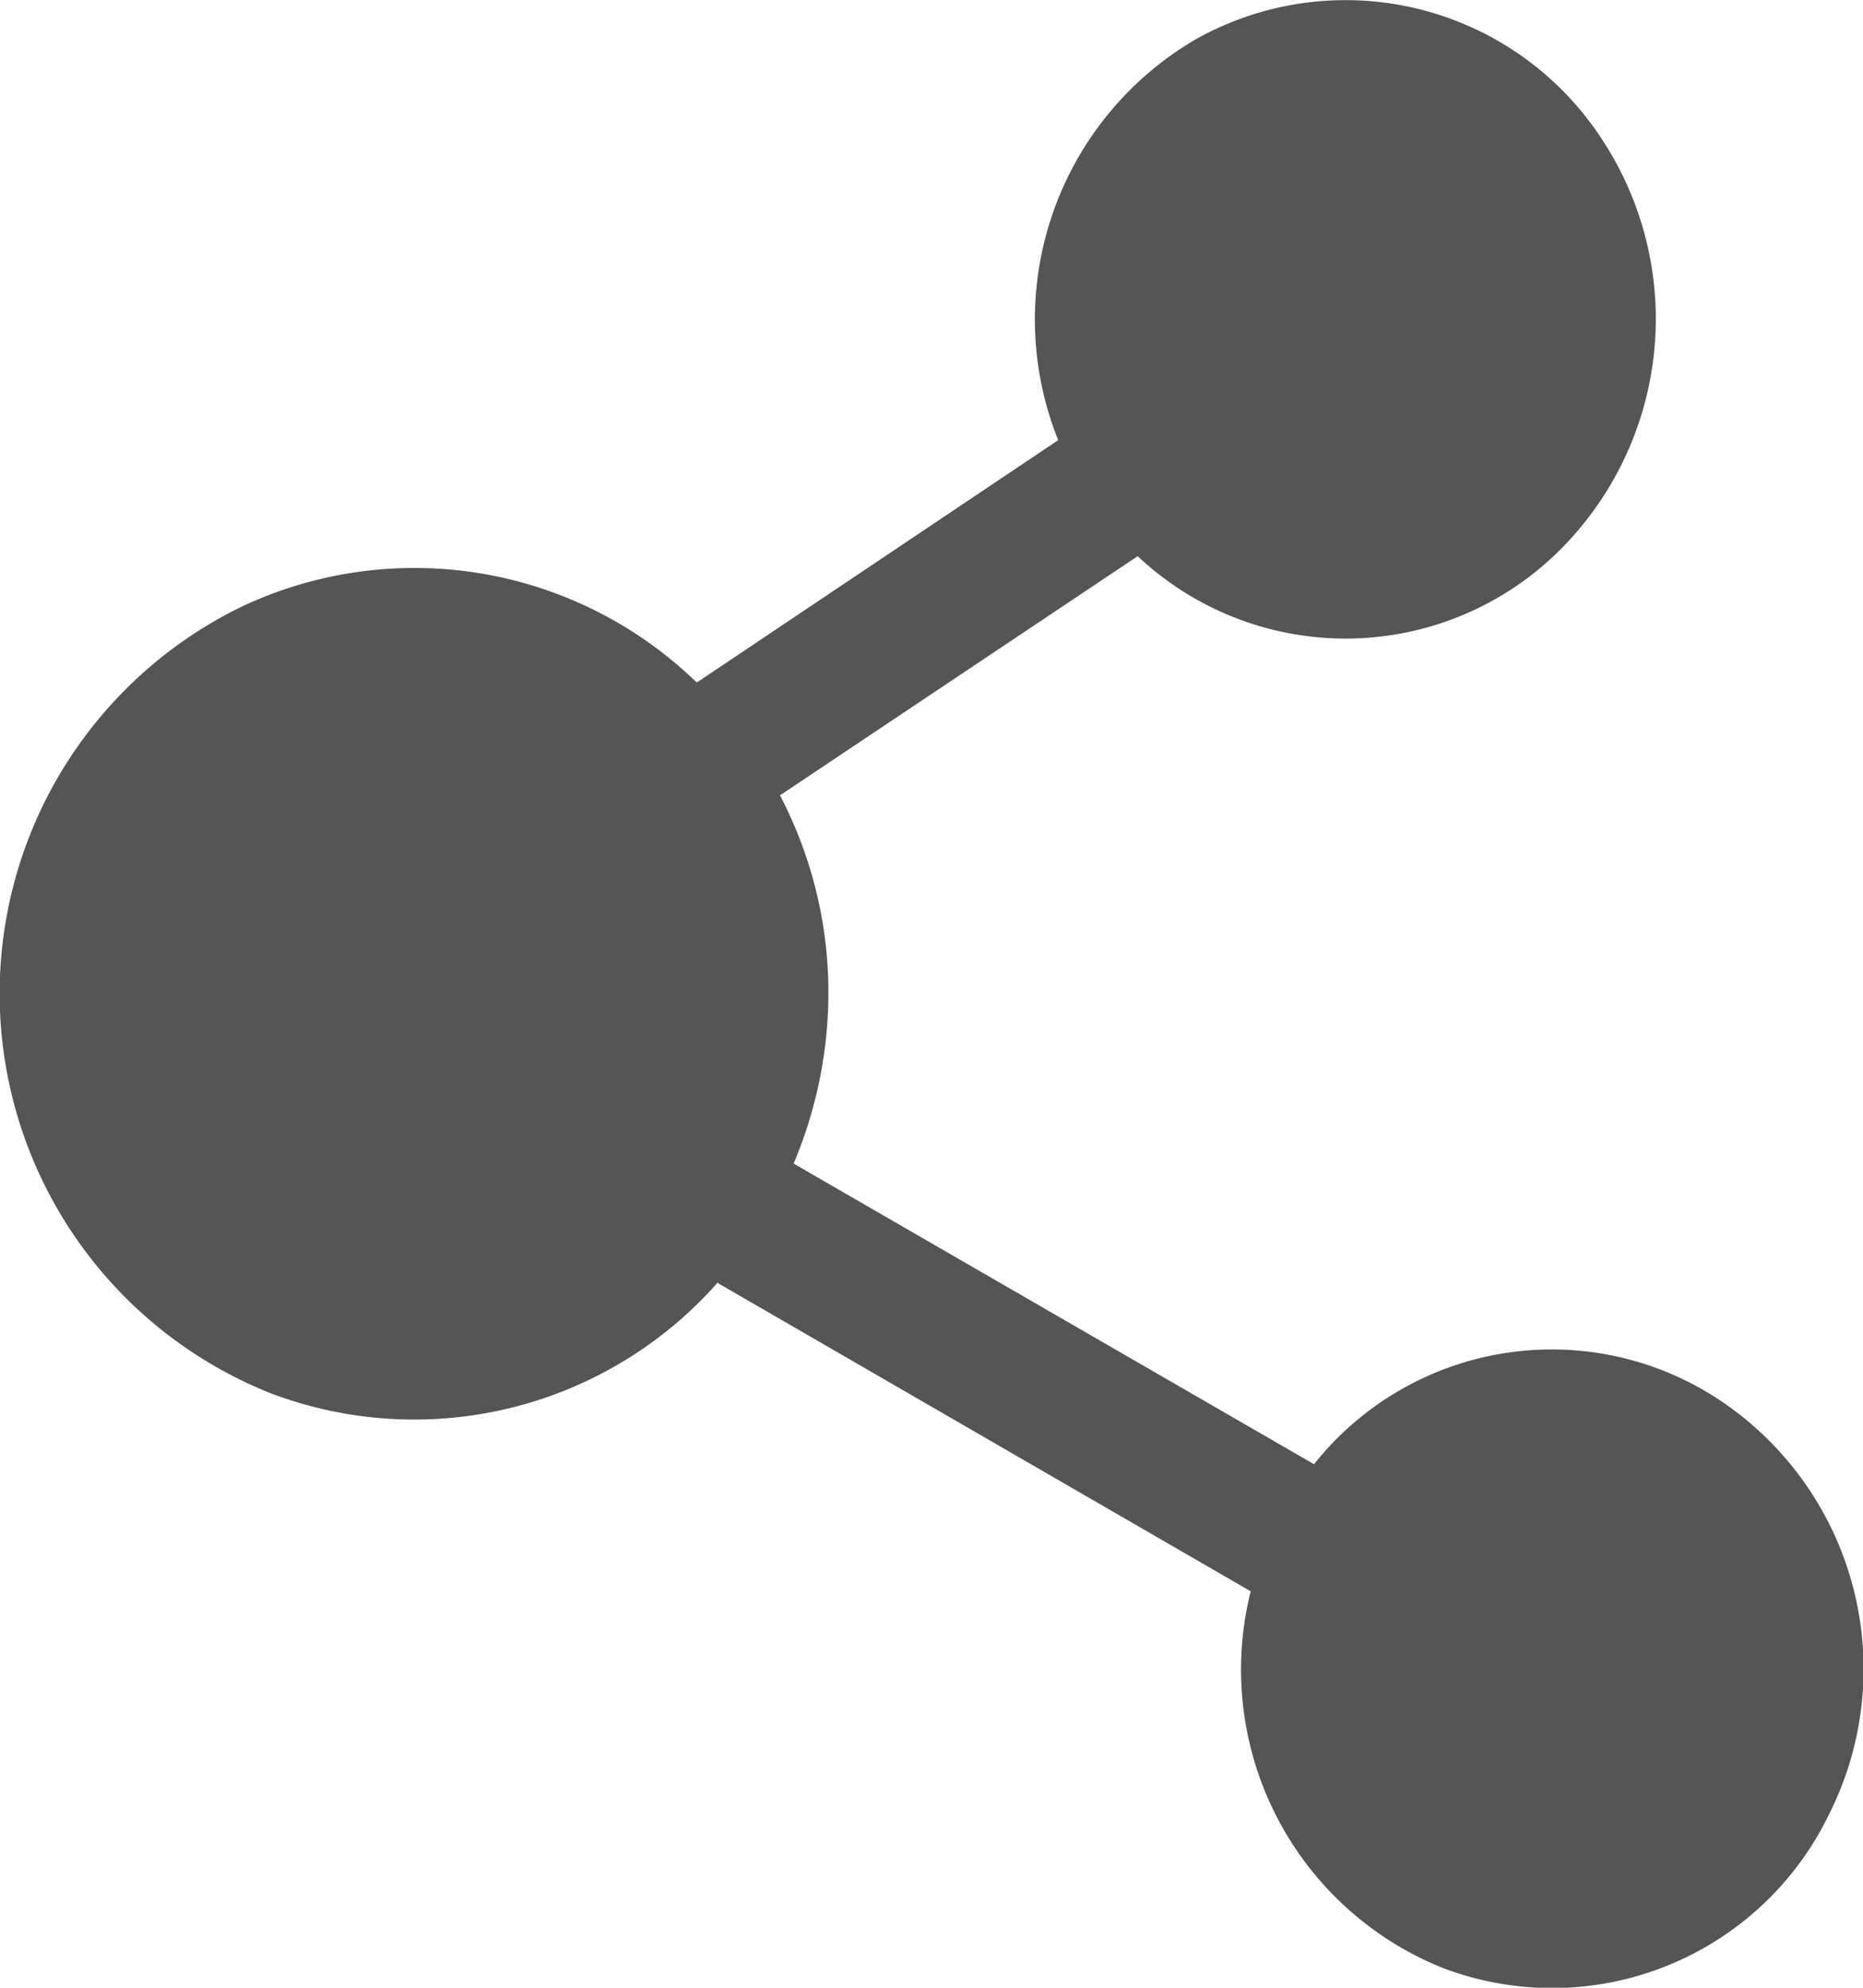 <svg xmlns="http://www.w3.org/2000/svg" width="15" height="16" viewBox="0 0 15 16">
  <defs>
    <style>
      .cls-1 {
        fill: #555;
        fill-rule: evenodd;
      }
    </style>
  </defs>
  <path id="形状_23" data-name="形状 23" class="cls-1" d="M1365.78,693.322a3.259,3.259,0,0,1-3.6.893,3.463,3.463,0,0,1-.23-6.334,3.263,3.263,0,0,1,3.66.613l2.91-1.951a2.611,2.611,0,0,1,1.11-3.228,2.463,2.463,0,0,1,3.25.779,2.627,2.627,0,0,1-.39,3.4,2.445,2.445,0,0,1-3.33-.017l-2.88,1.925a3.427,3.427,0,0,1,.39,1.6,3.548,3.548,0,0,1-.28,1.364l4.19,2.42a2.445,2.445,0,0,1,3.29-.5,2.6,2.6,0,0,1,.86,3.311,2.477,2.477,0,0,1-3.11,1.245,2.588,2.588,0,0,1-1.55-3.033l-4.29-2.481h0Zm0,0" transform="translate(-1360 -683)"/>
</svg>

